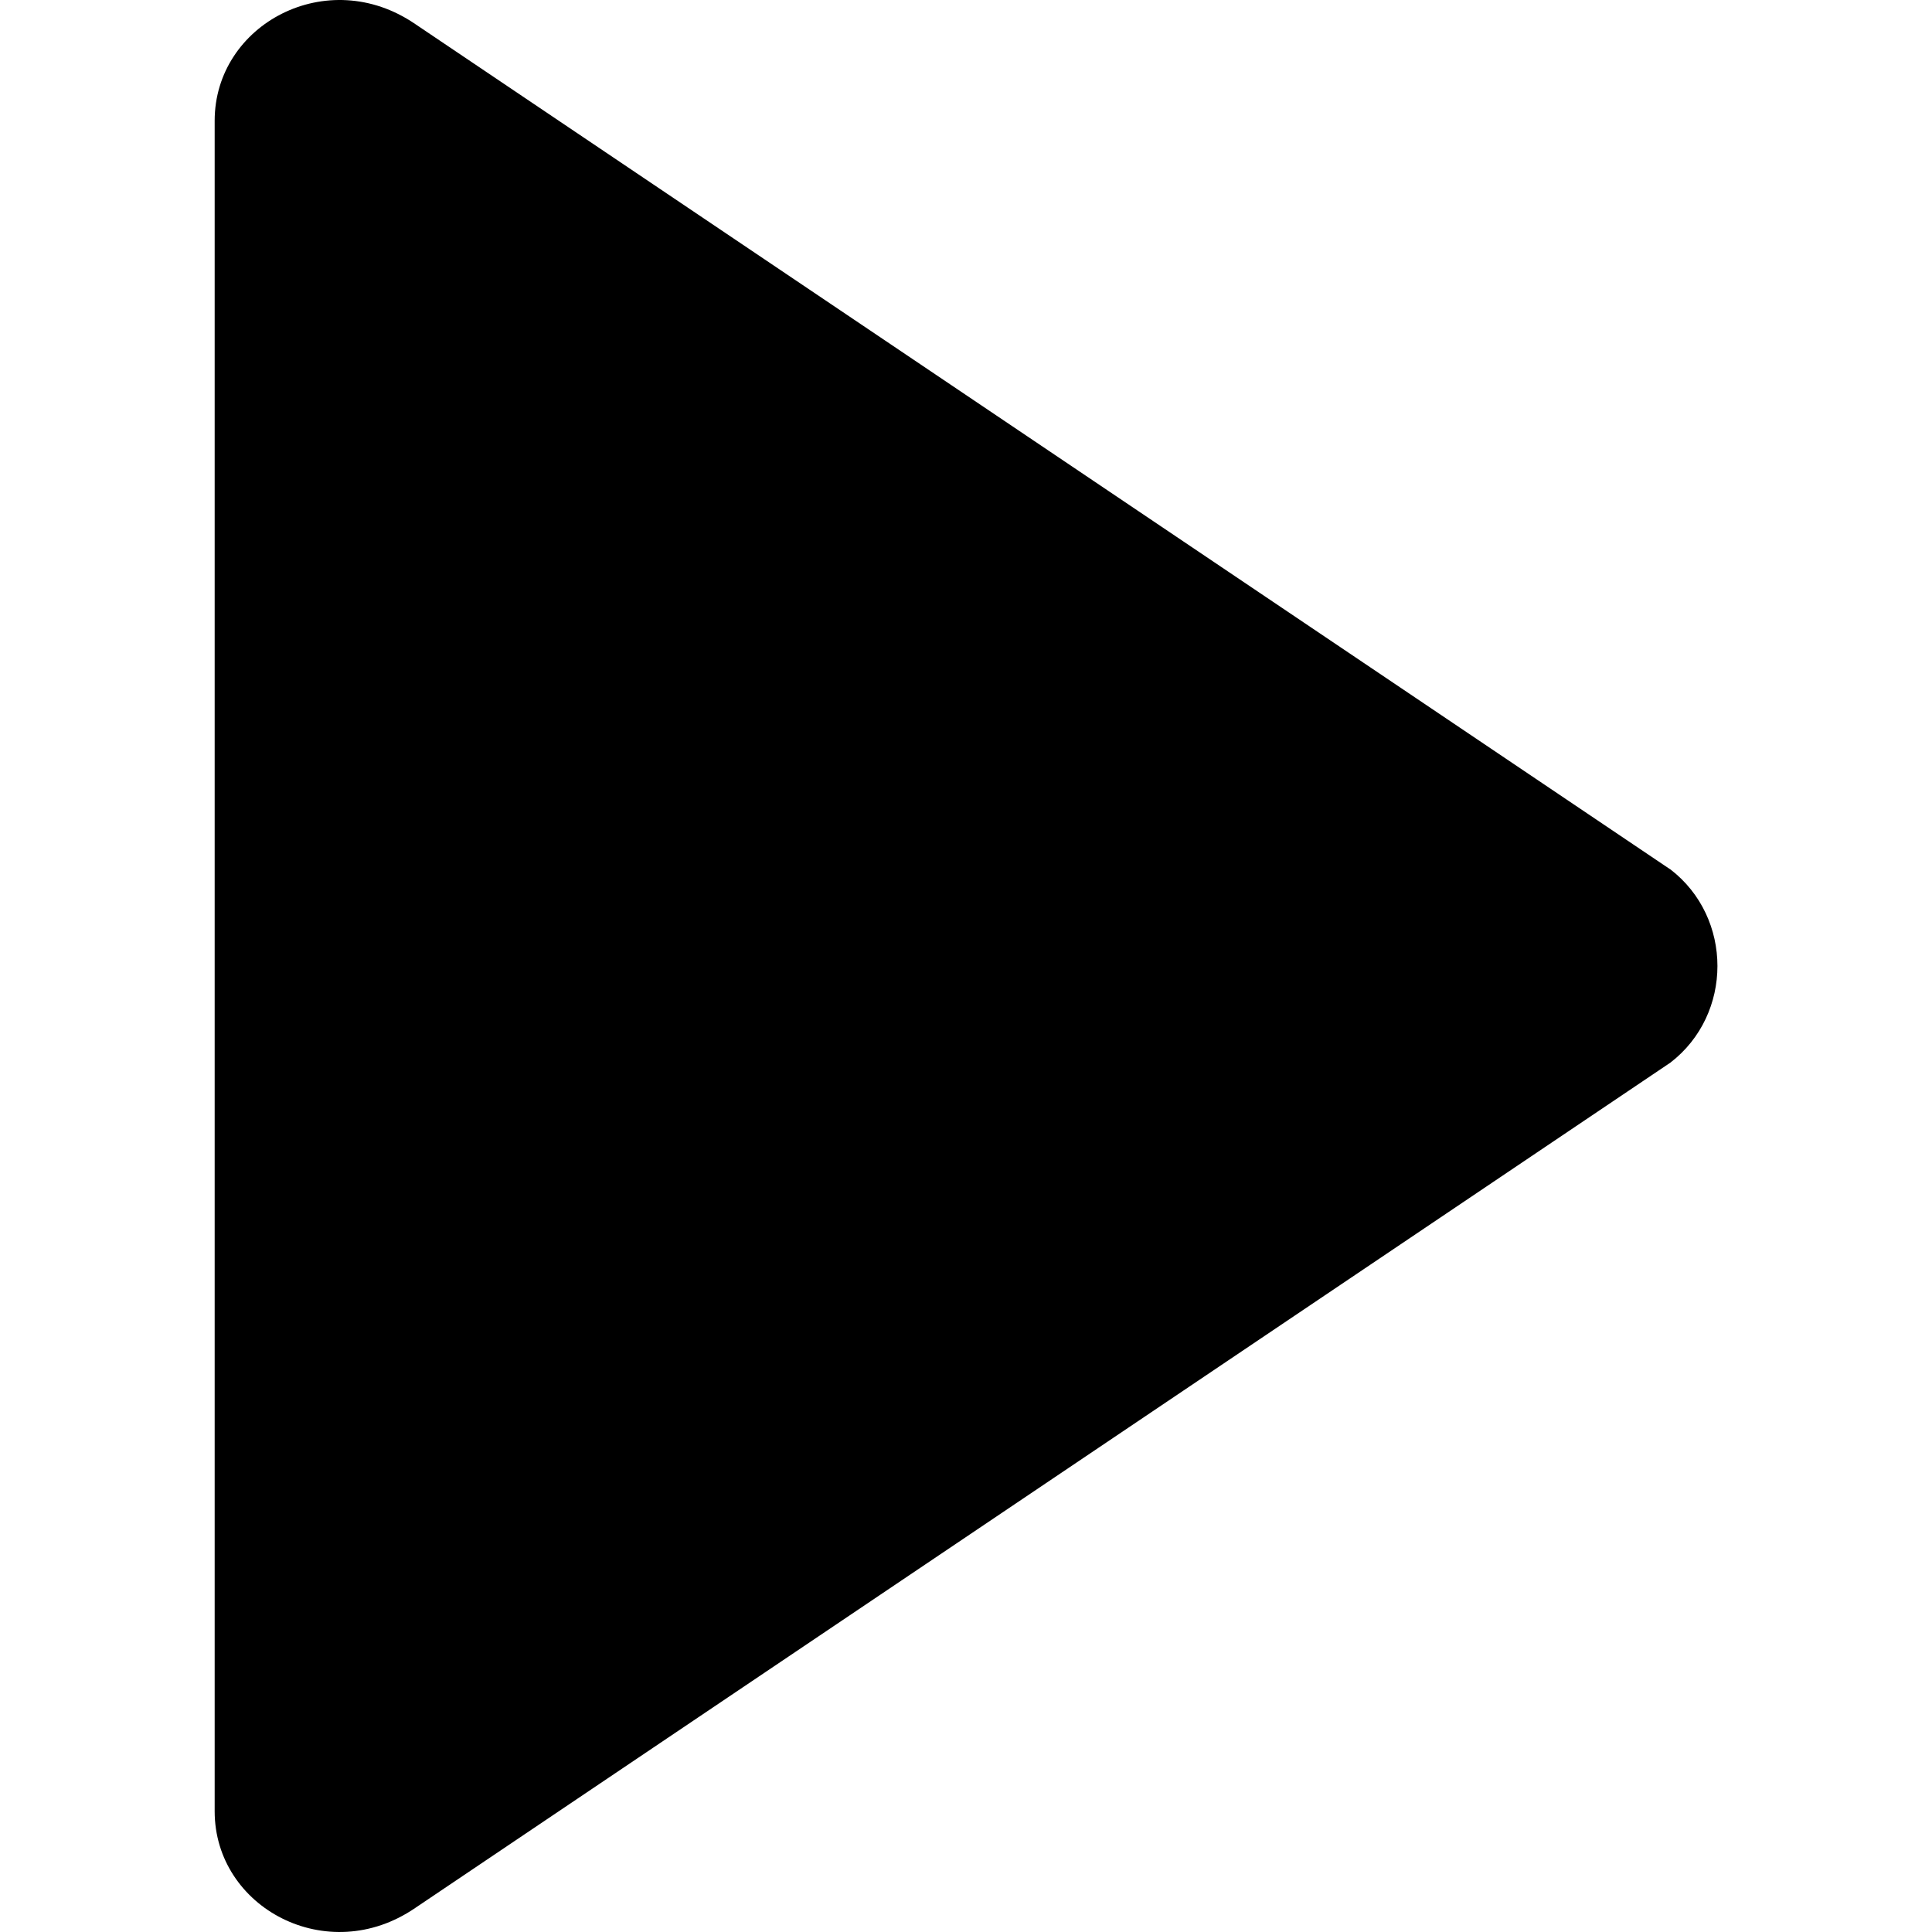 <svg width="18" height="18" fill="none" xmlns="http://www.w3.org/2000/svg"><path d="M15.562 8.1L3.87.225c-.818-.562-1.87 0-1.87.9v15.75c0 .9 1.052 1.462 1.87.9L15.563 9.9c.584-.45.584-1.35 0-1.8" fill="#000"/></svg>